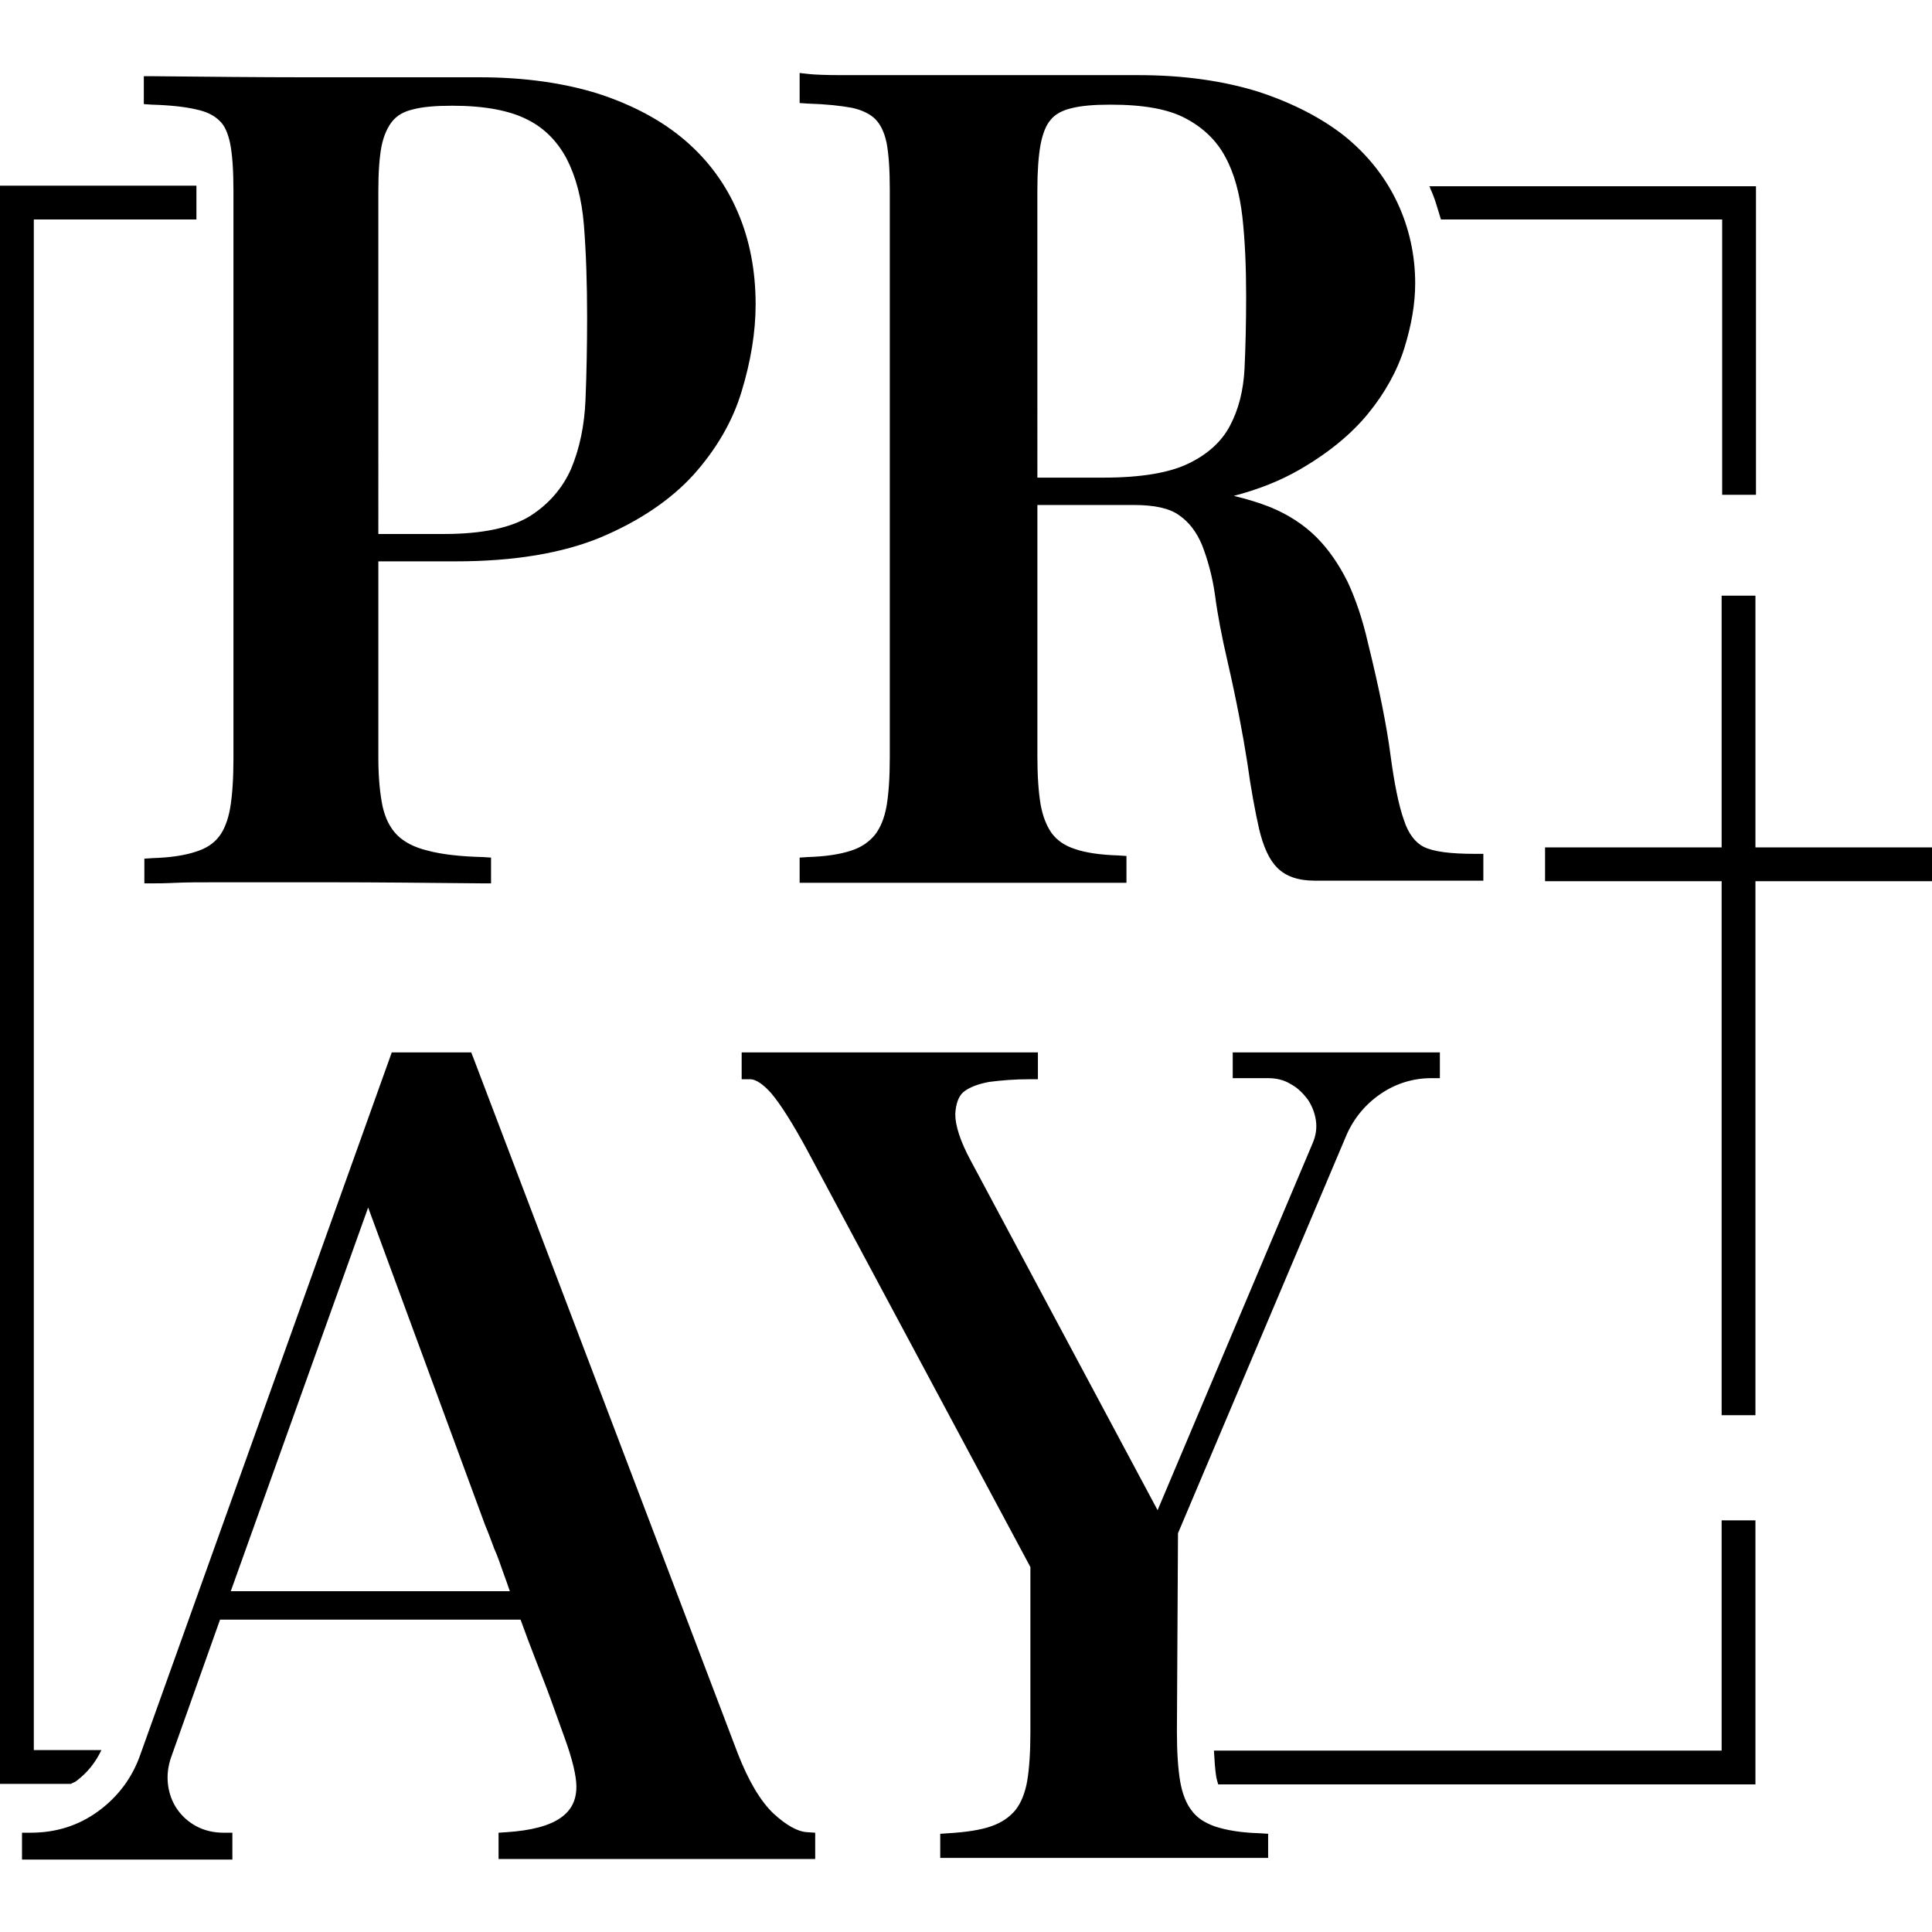 <?xml version="1.0" encoding="utf-8"?>
<!-- Generator: Adobe Illustrator 25.1.0, SVG Export Plug-In . SVG Version: 6.00 Build 0)  -->
<svg version="1.1" id="Layer_1" xmlns="http://www.w3.org/2000/svg" xmlns:xlink="http://www.w3.org/1999/xlink" x="0px" y="0px"
	 viewBox="0 0 360 360" style="enable-background:new 0 0 360 360;" xml:space="preserve">
<path d="M360,157.9v6.3h-32.9v99.5h-6.3v-99.5h-32.9v-6.3h32.9V111h6.3v46.9H360z M268.5,40.9h52.4v51.3h6.3V34.7h-60.9
	c0.1,0.1,0.2,0.2,0.2,0.4C267.4,37,267.9,39,268.5,40.9z M320.8,326.2h-94.6c0.1,1.8,0.2,3.4,0.4,4.7c0.1,0.7,0.3,1.2,0.4,1.6h100.1
	v-49.2h-6.3V326.2z M14.3,331.8c2-1.5,3.5-3.4,4.6-5.7H6.3V40.9h30.3v-5.4c0-0.3,0-0.6,0-0.9H0v297.8h13.2
	C13.5,332.2,14,332.1,14.3,331.8z M28.3,19.5l-1.5-0.1v-5.2l1.6,0c10.3,0.1,19.8,0.2,28.5,0.2h32.5c8.4,0,15.9,1.1,22.2,3.1
	c6.4,2.1,11.8,5,16.1,8.7c4.3,3.7,7.6,8.2,9.8,13.4c2.2,5.1,3.3,10.9,3.3,17.1c0,5.2-0.9,10.6-2.6,16.2c-1.7,5.7-4.8,10.9-9,15.6
	c-4.3,4.7-10.1,8.6-17.2,11.6c-7.2,3-16.3,4.5-27.1,4.5H70.5v36.6c0,3.7,0.3,6.7,0.8,9.1c0.5,2.2,1.4,4,2.7,5.3
	c1.3,1.3,3.2,2.3,5.7,2.9c2.6,0.7,6.1,1.1,10.3,1.2l1.5,0.1v4.8l-1.6,0c-10.3-0.1-19.9-0.2-28.5-0.2h-21c-3.1,0-5.6,0-7.7,0.1
	c-2.1,0.1-3.5,0.1-4.2,0.1h-1.6V160l1.5-0.1c3.3-0.1,6-0.5,8.1-1.2c1.9-0.6,3.3-1.5,4.3-2.8c1-1.3,1.7-3.1,2.1-5.4
	c0.4-2.4,0.6-5.5,0.6-9.2V35.5c0-3.7-0.2-6.6-0.6-8.7c-0.4-1.9-1-3.4-2-4.3c-1-1-2.4-1.7-4.3-2.1C34.5,19.9,31.7,19.6,28.3,19.5z
	 M70.5,99.5h12.3c6.9,0,12.3-1.1,15.9-3.3c3.5-2.2,6.1-5.2,7.7-8.8c1.6-3.8,2.5-8.1,2.7-12.9c0.2-5,0.3-10.1,0.3-15.4
	c0-6.4-0.2-12.2-0.6-17.2c-0.4-4.9-1.5-9-3.2-12.3c-1.7-3.2-4.1-5.7-7.3-7.3c-3.3-1.7-8-2.6-14-2.6c-3.1,0-5.6,0.2-7.4,0.7
	c-1.7,0.4-2.9,1.1-3.8,2.2c-0.9,1.1-1.6,2.7-2,4.6c-0.4,2.1-0.6,4.9-0.6,8.3V99.5z M209.9,164.5H149v-4.7l1.5-0.1
	c3.3-0.1,6-0.5,8.1-1.2c1.9-0.6,3.3-1.6,4.4-2.9c1.1-1.4,1.8-3.2,2.2-5.4c0.4-2.4,0.6-5.4,0.6-9.1V35.3c0-3.7-0.2-6.6-0.6-8.7
	c-0.4-1.9-1.1-3.4-2.1-4.4c-1-1-2.5-1.7-4.3-2.1c-2.1-0.4-4.9-0.7-8.3-0.8l-1.5-0.1v-5.6l1.8,0.2c0.9,0.1,2.9,0.2,6.1,0.2h55.3
	c8.4,0,15.9,1.1,22.3,3.1c6.4,2.1,11.8,4.9,16.1,8.3c4.3,3.5,7.6,7.7,9.8,12.4c2.2,4.7,3.3,9.8,3.3,15c0,3.8-0.7,7.8-2,12
	c-1.3,4.2-3.6,8.4-6.8,12.3c-3.2,3.9-7.5,7.4-12.9,10.5c-3.5,2-7.5,3.6-12.1,4.8c2.5,0.6,4.8,1.3,6.8,2.1c3.4,1.4,6.3,3.3,8.6,5.6
	c2.3,2.3,4.2,5.1,5.8,8.3c1.5,3.2,2.8,7,3.8,11.4c2.1,8.5,3.5,15.5,4.2,20.9c0.7,5.2,1.5,9.3,2.5,12.1c0.8,2.5,2.1,4.2,3.7,5
	c1.8,0.9,5,1.3,9.5,1.3h1.6v5H245c-3.1,0-5.4-0.8-7-2.4c-1.5-1.5-2.6-3.9-3.4-7.3c-0.7-3.1-1.5-7.3-2.2-12.4
	c-0.8-5.1-2-11.5-3.7-18.9c-1-4.3-1.8-8.4-2.3-12.2c-0.5-3.6-1.4-6.7-2.4-9.3c-1-2.4-2.4-4.3-4.3-5.6c-1.8-1.3-4.6-1.9-8.4-1.9h-18
	v46.7c0,3.7,0.2,6.7,0.6,9.1c0.4,2.2,1.1,4,2.1,5.4c1,1.3,2.4,2.3,4.3,2.9c2,0.7,4.8,1.1,8.1,1.2l1.5,0.1h0V164.5z M193.3,89h12.3
	c7,0,12.4-0.9,16-2.7c3.5-1.7,6.1-4.1,7.6-7c1.6-3,2.5-6.6,2.7-10.6c0.2-4.2,0.3-8.8,0.3-13.5c0-5.3-0.2-10.3-0.7-14.8
	c-0.5-4.3-1.5-8.1-3.2-11.2c-1.6-3-4.1-5.4-7.3-7.1c-3.3-1.8-8-2.6-14.1-2.6c-3.1,0-5.5,0.2-7.4,0.7c-1.6,0.4-2.9,1.1-3.7,2.1
	c-0.9,1-1.5,2.6-1.9,4.6c-0.4,2.2-0.6,5.1-0.6,8.4V89z M150.4,341.4l1.5,0.1v4.9h-59v-4.9l1.5-0.1c4.6-0.3,8-1.2,10.1-2.7
	c2-1.4,2.9-3.3,2.9-5.8c0-1.9-0.7-5-2.2-9.1c-1-2.8-1.9-5.3-2.7-7.5c-0.8-2.2-1.8-4.7-2.8-7.3c-0.9-2.3-1.8-4.7-2.7-7.2H41
	l-9.1,25.6c-0.6,1.7-0.8,3.4-0.6,5.1c0.2,1.7,0.8,3.3,1.7,4.6c0.9,1.3,2.1,2.4,3.6,3.2c1.5,0.8,3.2,1.2,5.1,1.2h1.6v5H4.1v-5h1.6
	c4.7,0,8.9-1.3,12.6-4c3.7-2.7,6.4-6.3,7.9-10.7L73,196.1h14.8l0.4,1l49.3,129.7c2,5.1,4.2,8.8,6.6,11.1
	C146.5,340.1,148.6,341.3,150.4,341.4z M95,296.5c-0.4-1.2-0.8-2.3-1.2-3.4c-0.6-1.7-1.1-3.2-1.7-4.5c-0.6-1.6-1.1-3-1.7-4.4
	l-21.8-59.2L43,296.5H95z M226.3,340.3c-1.9-0.7-3.3-1.6-4.3-3c-1-1.3-1.7-3.1-2.1-5.4c-0.4-2.4-0.6-5.5-0.6-9.2l0.2-37l31.4-74.2
	c1.4-3.2,3.6-5.8,6.4-7.7c2.8-1.9,6-2.9,9.4-2.9h1.6v-4.8h-38.6v4.8h6.6c1.5,0,2.9,0.3,4.2,1.1c1.3,0.7,2.3,1.7,3.2,2.9
	c0.8,1.2,1.3,2.5,1.5,3.9c0.2,1.4,0,2.8-0.6,4.2l-28.9,68.4l-34.8-65.1c-2-3.7-2.9-6.6-2.9-8.7c0.1-1.9,0.6-3.3,1.5-4.1
	c1.1-0.9,2.7-1.5,4.8-1.9c2.3-0.3,4.8-0.5,7.5-0.5h1.6v-5h-55.2v5h1.6c1,0,2.4,0.9,3.9,2.6c1.7,2,4,5.6,6.7,10.6l41.6,77.7v30.7
	c0,3.7-0.2,6.8-0.6,9.2c-0.4,2.2-1.1,4-2.2,5.4c-1.1,1.3-2.5,2.3-4.5,3c-2,0.7-4.7,1.1-8,1.3l-1.5,0.1v4.5h61.1v-4.5l-1.5-0.1
	C231.1,341.5,228.4,341,226.3,340.3z"/>
</svg>

